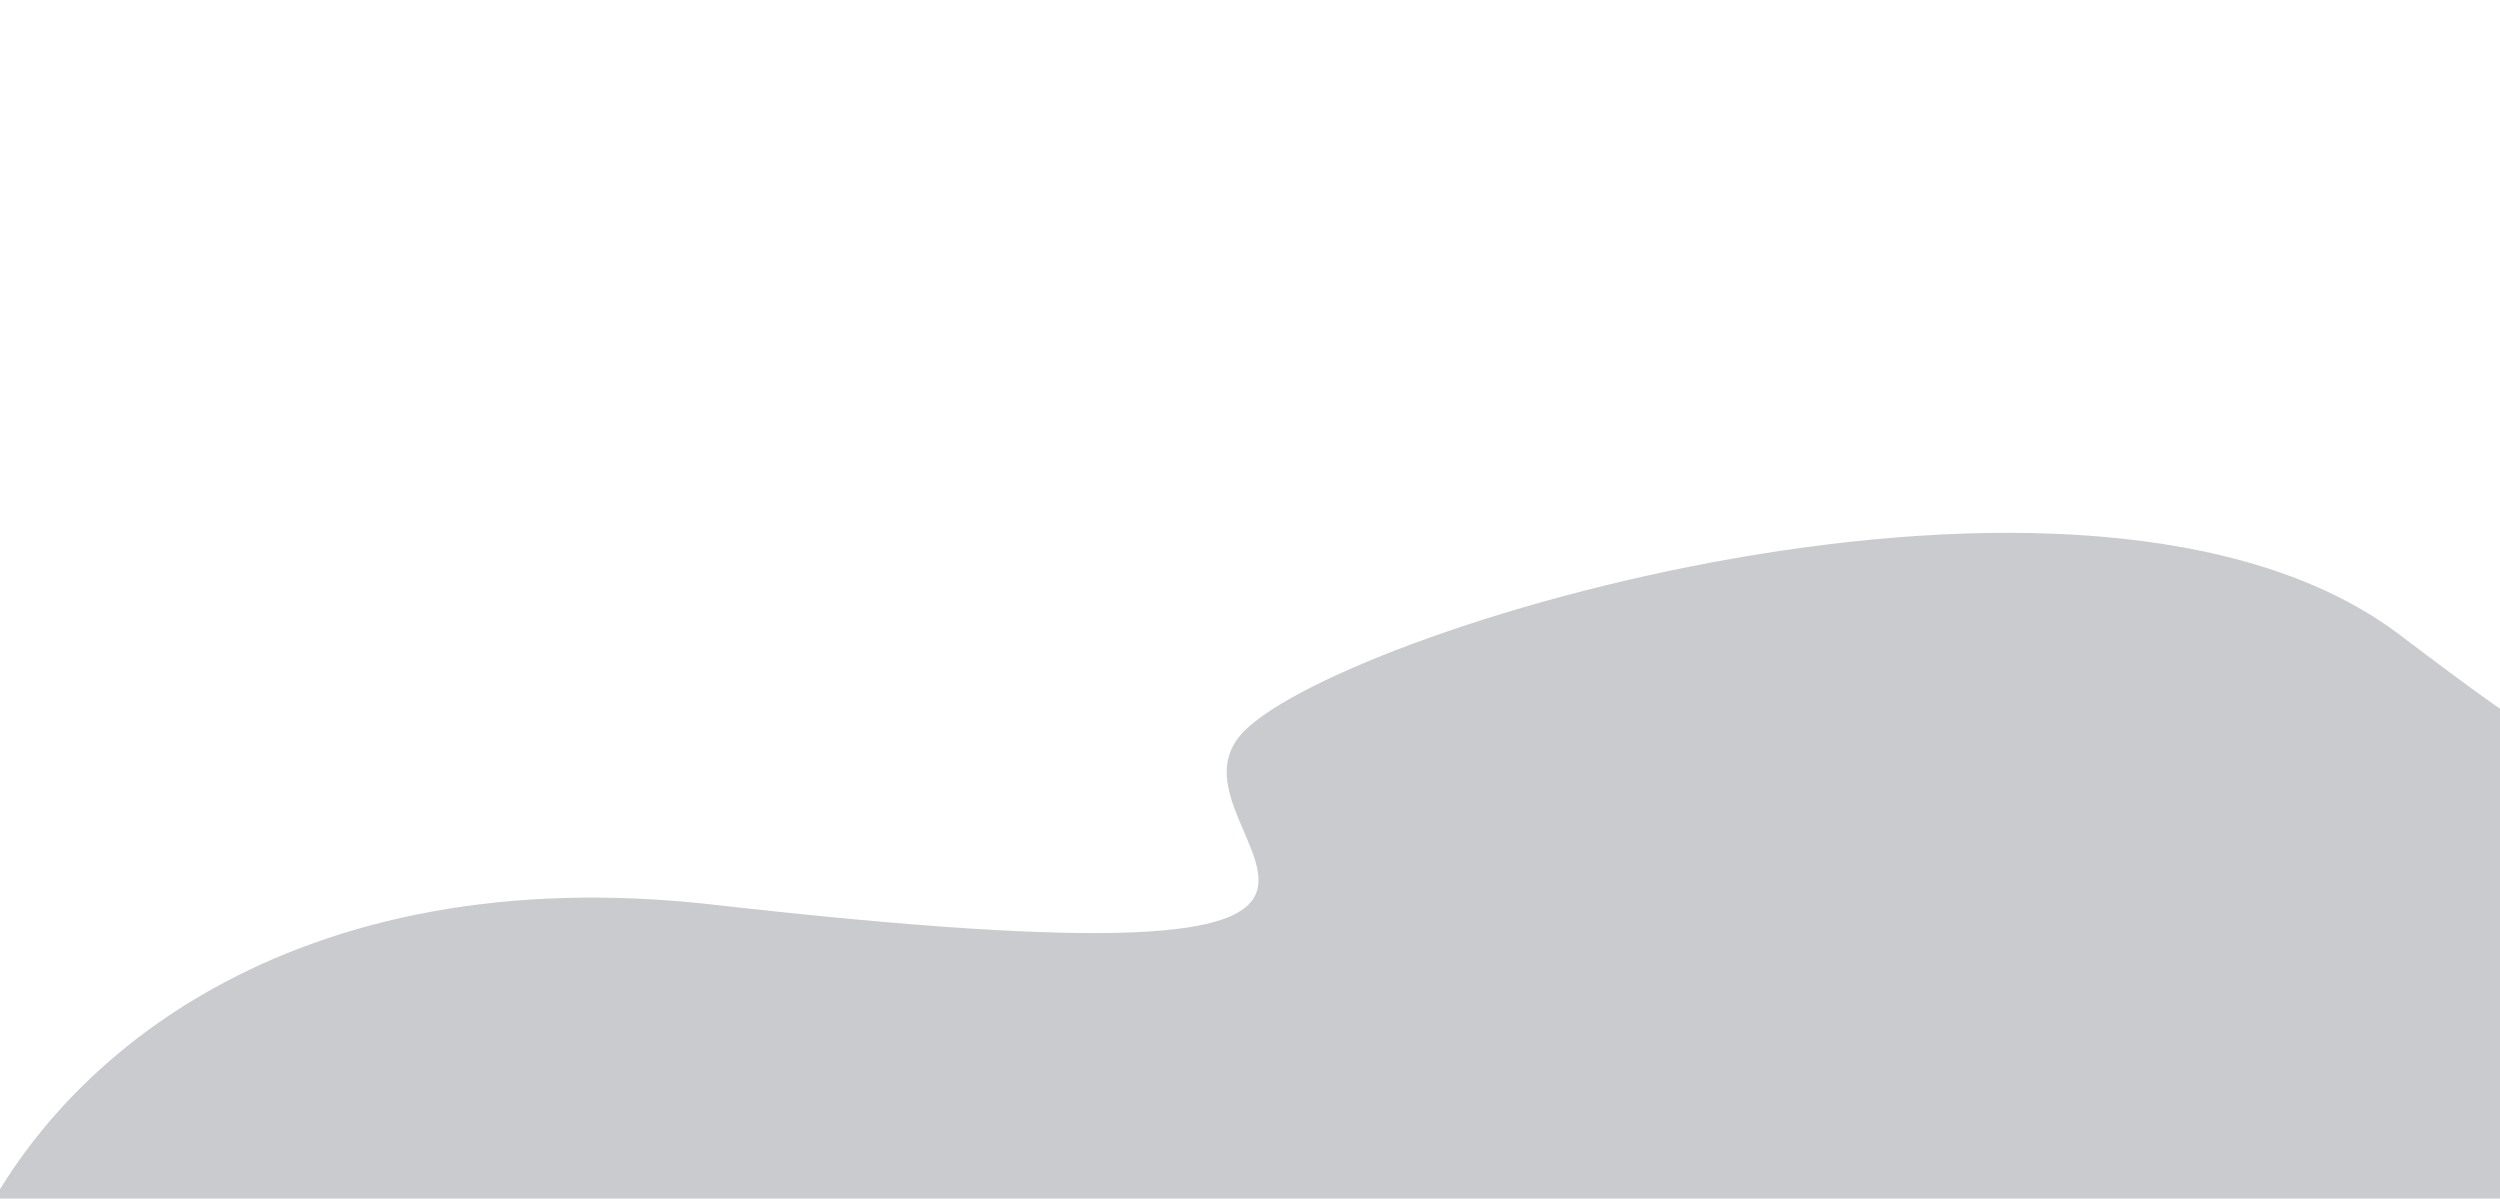 <?xml version="1.0" encoding="UTF-8"?>
<svg xmlns="http://www.w3.org/2000/svg" xmlns:xlink="http://www.w3.org/1999/xlink" width="730" height="350" viewBox="0 0 730 350">
  <defs>
    <clipPath id="clip-bg-03">
      <rect width="730" height="350"></rect>
    </clipPath>
  </defs>
  <g id="bg-03" clip-path="url(#clip-bg-03)">
    <path id="Pfad_385" data-name="Pfad 385" d="M60.385,261.78c67.761,31.1,41.039,255.742,315.9,74.579,53.445-38.648-7.605-106.358,74.472-26.647s311.1,38.724,339.732,12.154S711.66,234.721,949.416,291.63,1268.409,97.1,1122.672,82.807.258,22.343.258,22.343-7.377,230.681,60.385,261.78Z" transform="translate(1185.941 437.892) rotate(173)" fill="#c9cbce"></path>
  </g>
</svg>
